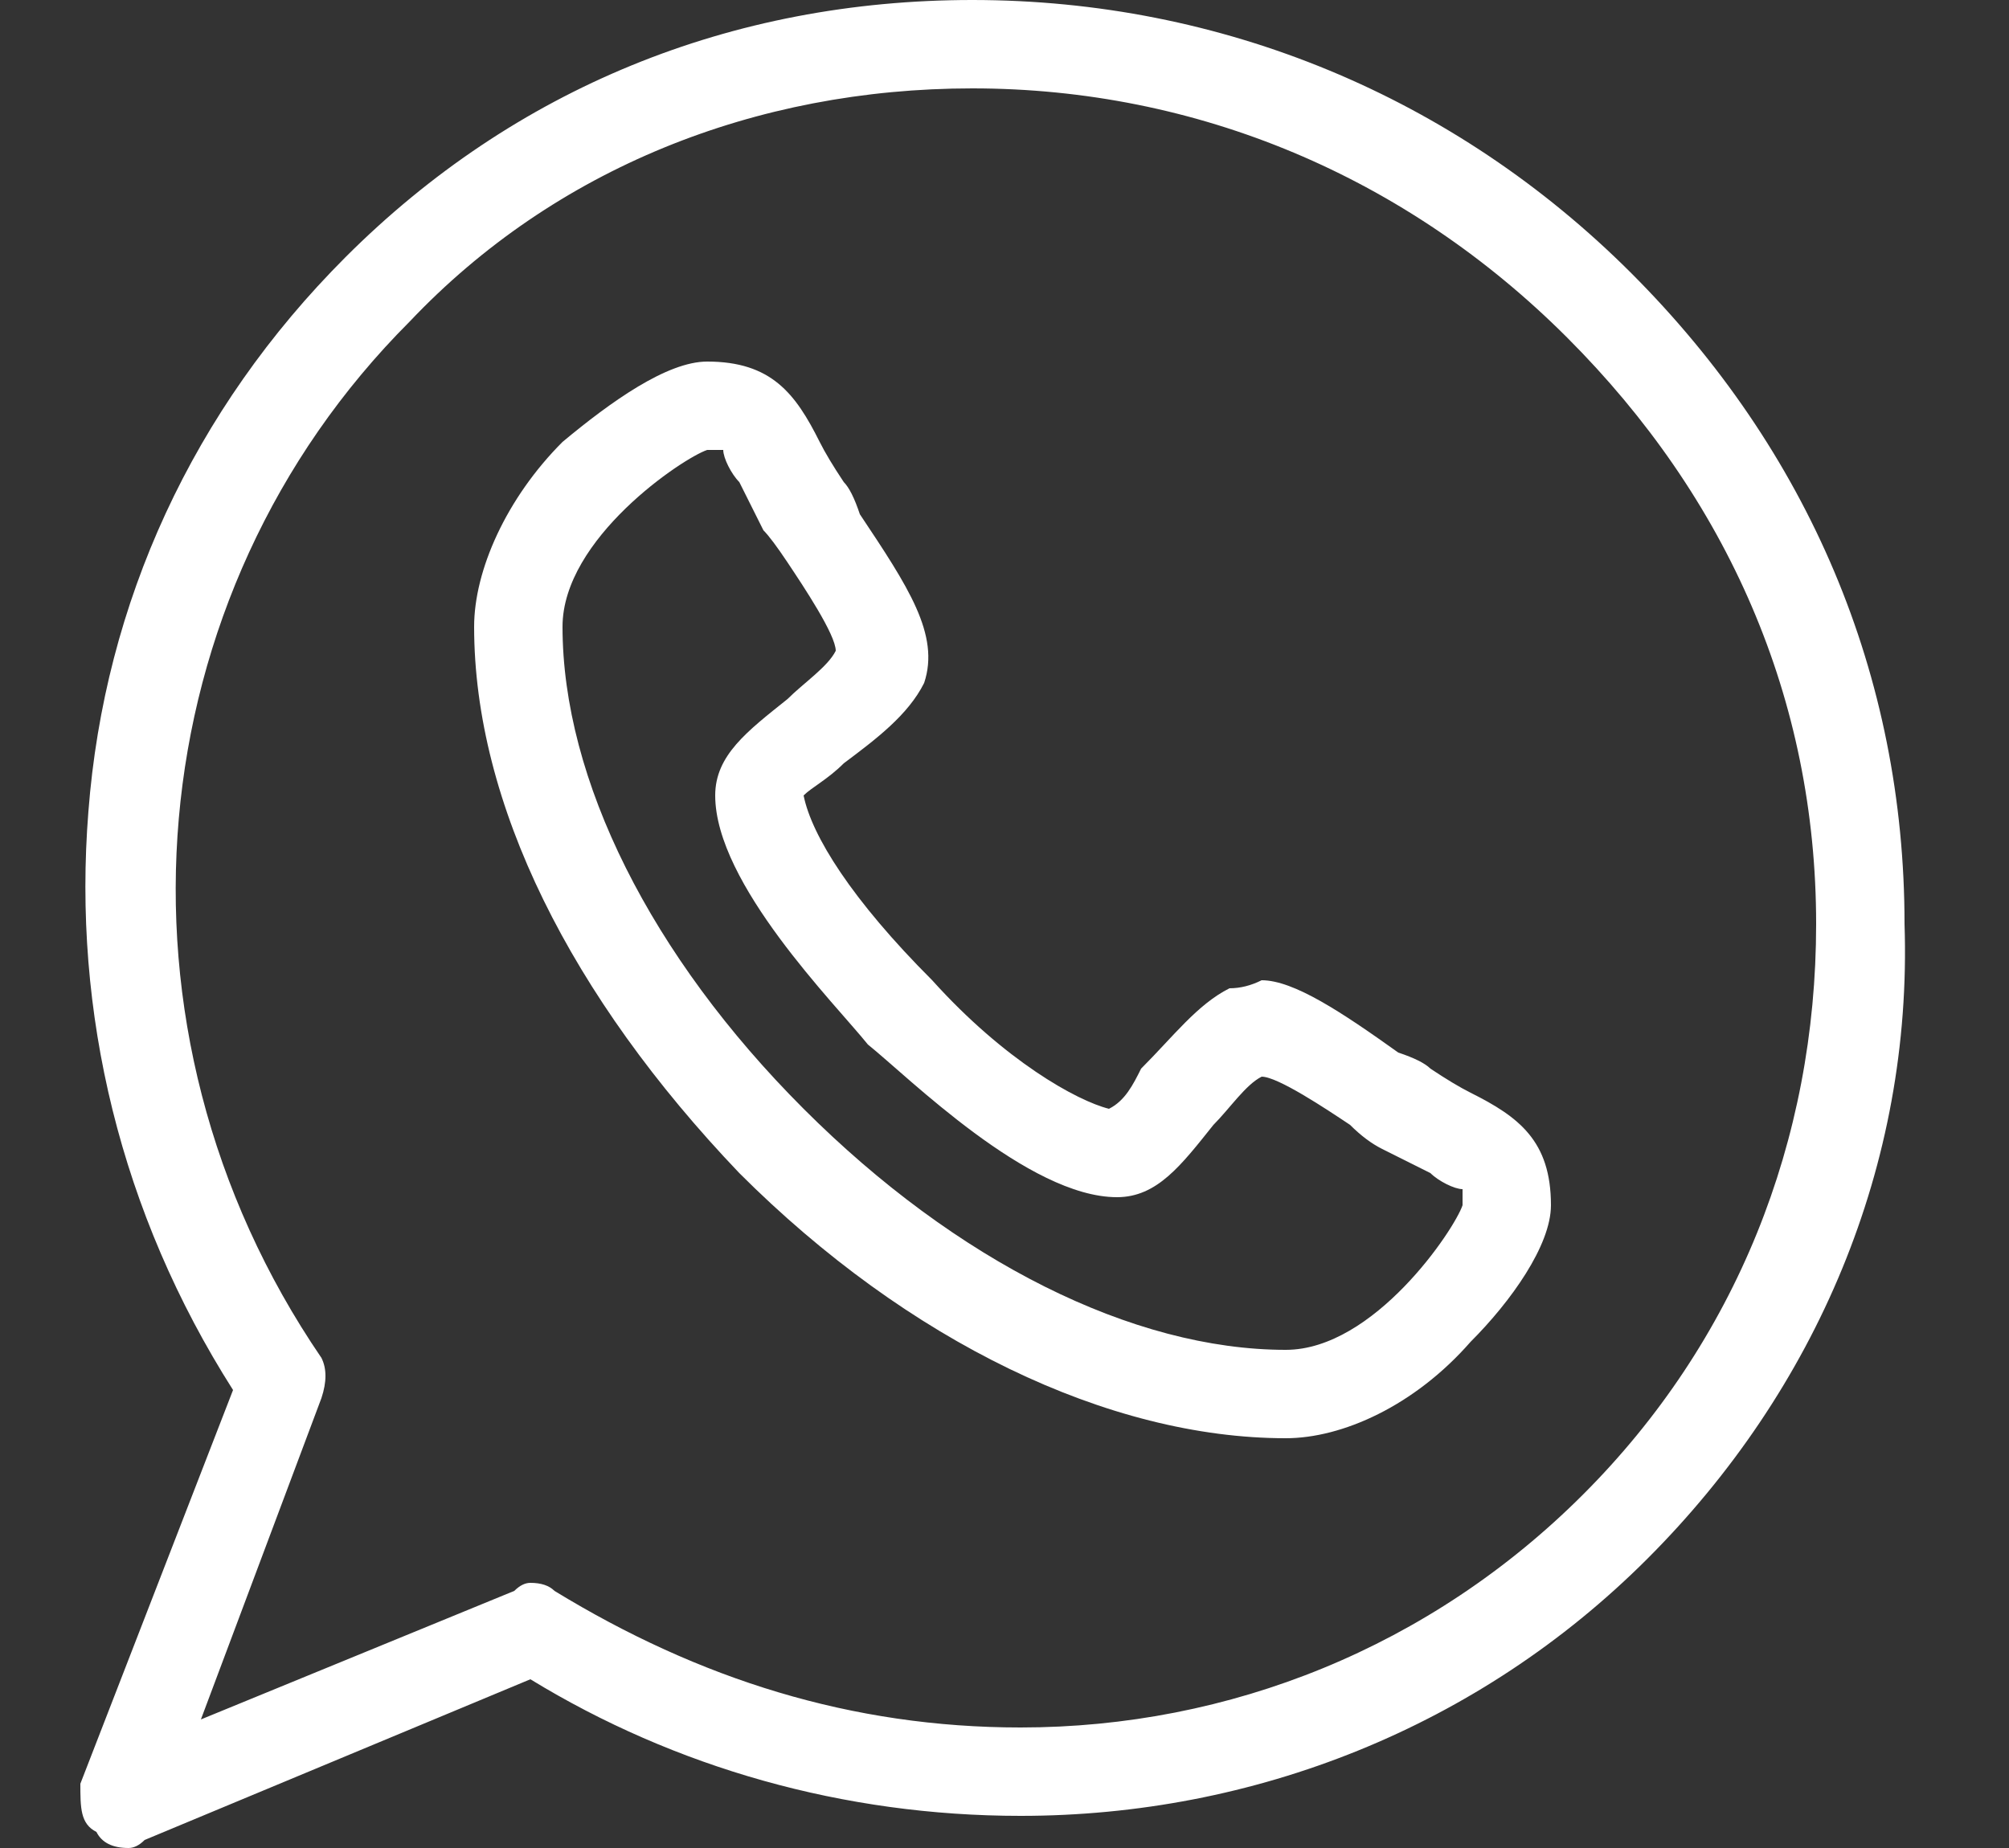 <svg version="1.2" xmlns="http://www.w3.org/2000/svg" viewBox="0 0 25 23" width="25" height="23">
	<rect x="0" y="0" width="25" height="23" fill="#333333" stroke="none"/>
	<title>nav-btn-icon</title>
	<style>
		.s0 { fill: #ffffff } 
	</style>
	<path class="s0" d="m18.3 13.6q-0.2-0.1-0.5-0.3-0.1-0.1-0.4-0.2c-0.7-0.5-1.3-0.9-1.7-0.9q-0.2 0.1-0.4 0.1c-0.4 0.2-0.7 0.6-1.1 1-0.1 0.2-0.2 0.4-0.4 0.5-0.4-0.1-1.3-0.6-2.2-1.6-1-1-1.5-1.8-1.6-2.3 0.1-0.1 0.3-0.2 0.5-0.4 0.4-0.3 0.8-0.6 1-1 0.2-0.6-0.2-1.2-0.8-2.1q-0.1-0.3-0.2-0.4-0.2-0.3-0.3-0.5c-0.3-0.6-0.6-1-1.4-1-0.5 0-1.2 0.5-1.8 1-0.7 0.7-1.1 1.6-1.1 2.3 0 2.2 1.2 4.6 3.3 6.8q0 0 0 0c2.1 2.1 4.6 3.3 6.8 3.3 0.7 0 1.6-0.4 2.3-1.2 0.5-0.5 1-1.2 1-1.7 0-0.8-0.4-1.1-1-1.4zm-2.3 3.2c-1.9 0-4.1-1.1-6-3-1.9-1.9-3-4.1-3-6 0-1.1 1.5-2.1 1.8-2.2q0.1 0 0.2 0c0 0.1 0.1 0.3 0.2 0.4q0.1 0.2 0.3 0.6 0.1 0.1 0.3 0.4c0.2 0.3 0.6 0.9 0.6 1.1-0.1 0.2-0.4 0.4-0.6 0.6-0.5 0.4-0.9 0.7-0.9 1.2 0 1.1 1.5 2.6 1.9 3.1 0.5 0.4 2 1.9 3.1 1.9 0.5 0 0.8-0.4 1.2-0.9 0.2-0.2 0.4-0.5 0.6-0.6 0.2 0 0.8 0.4 1.1 0.6q0.2 0.2 0.4 0.3 0.4 0.2 0.6 0.3c0.1 0.1 0.3 0.2 0.4 0.2q0 0.1 0 0.2c-0.1 0.3-1.1 1.8-2.2 1.8z"/>
	<path class="s0" d="m23.7 11.5c0-3.1-1.2-5.9-3.4-8.1-2.2-2.2-5.1-3.4-8.2-3.4-3 0-5.7 1.1-7.8 3.2-1.9 1.9-3 4.3-3.2 6.9-0.2 2.5 0.4 5 1.8 7.2l-1.9 4.9c0 0.3 0 0.5 0.2 0.6q0.1 0.2 0.4 0.2 0.1 0 0.2-0.1l4.8-2c1.8 1.1 3.9 1.7 6.1 1.7 2.9 0 5.7-1.1 7.8-3.2 2.1-2.1 3.3-4.9 3.2-7.9zm-4 7.1c-1.9 1.9-4.4 2.9-7 2.9-2.1 0-4-0.6-5.8-1.7q-0.1-0.1-0.3-0.1-0.1 0-0.2 0.1l-3.9 1.6 1.5-4q0.1-0.3 0-0.5c-2.8-4.1-2.3-9.5 1.1-12.9 1.8-1.9 4.3-2.9 7-2.9 2.8 0 5.4 1.1 7.4 3.1 2 2 3.1 4.5 3.1 7.3 0 2.7-1 5.2-2.9 7.1z"/>
</svg>